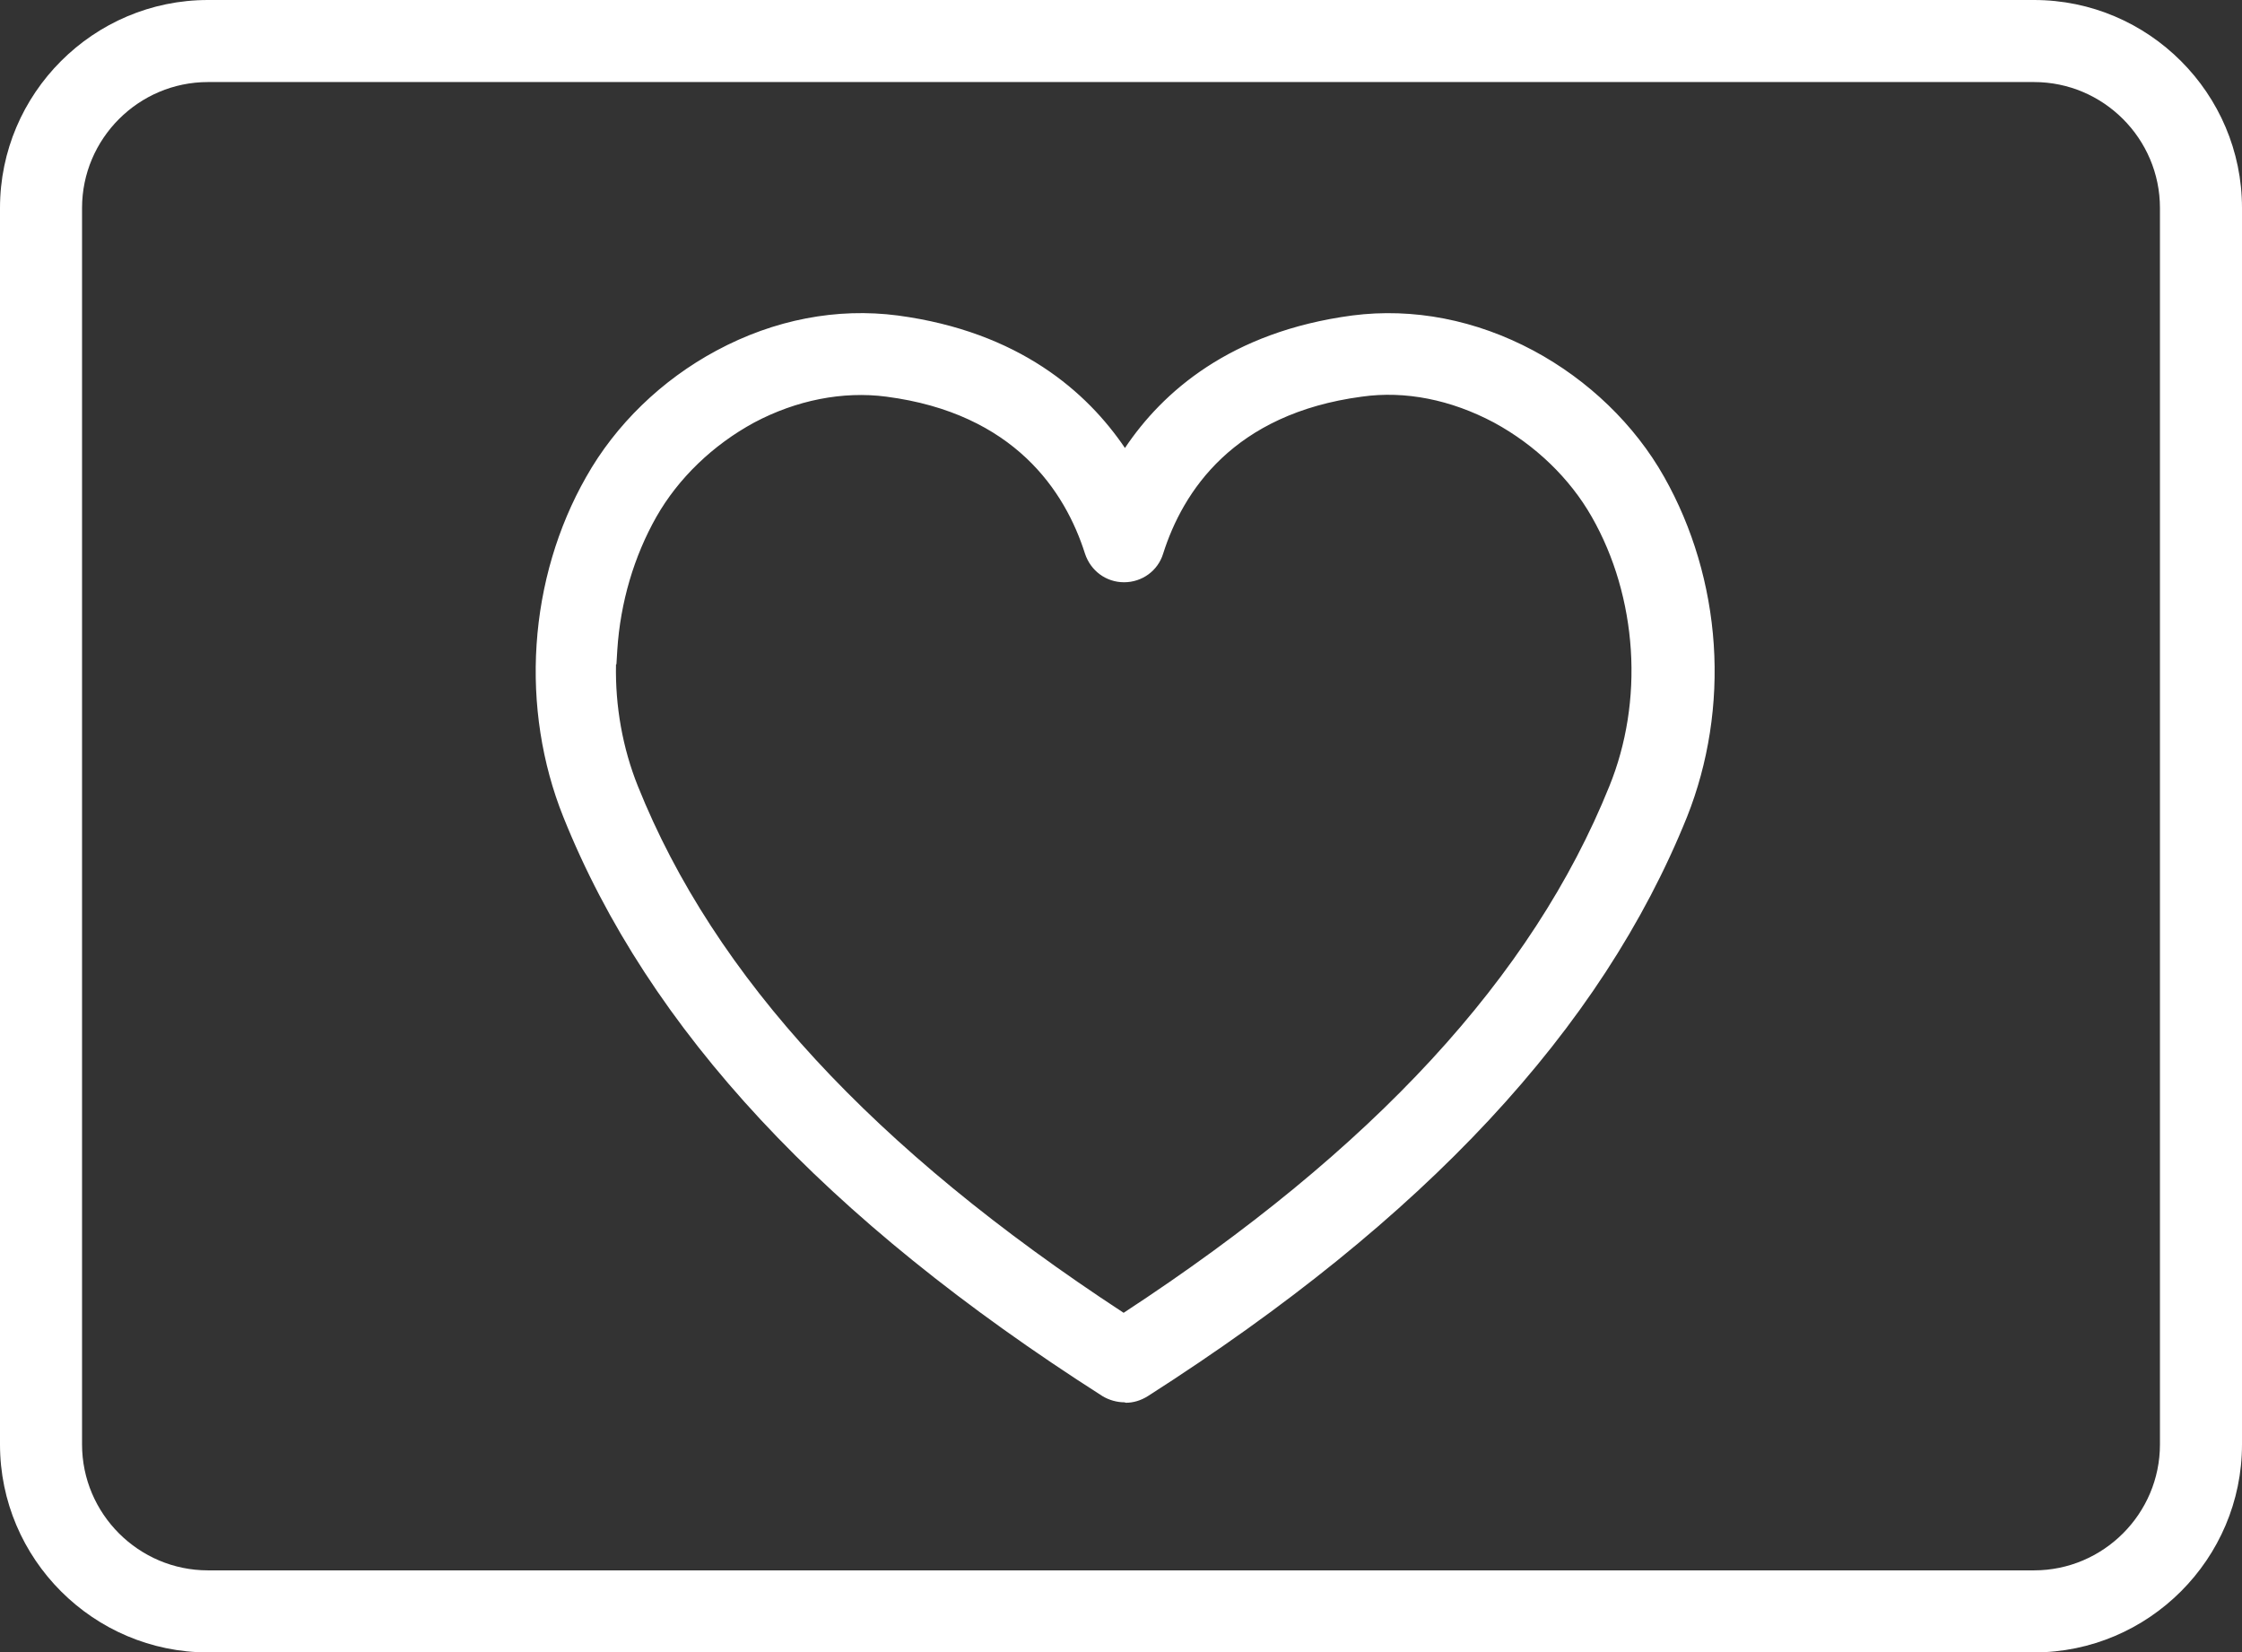 <?xml version="1.0" encoding="UTF-8"?>
<svg id="Ebene_2" data-name="Ebene 2" xmlns="http://www.w3.org/2000/svg" viewBox="0 0 51.1 37.66">
  <rect x="0" y="0" width="51.1" height="37.66" fill="#333333" stroke="none"/>
  <defs>
    <style>
      .cls-1 {
        fill: #fff;
      }
    </style>
  </defs>
  <g id="Ebene_2-2" data-name="Ebene 2">
    <g>
      <path class="cls-1" d="M46.36,37.66H4.74c-2.61,0-4.74-2.13-4.74-4.74V4.74C0,2.13,2.13,0,4.74,0h41.62c2.61,0,4.74,2.13,4.74,4.74v28.18c0,2.61-2.13,4.74-4.74,4.74ZM4.74,1.87c-1.58,0-2.87,1.29-2.87,2.87v28.18c0,1.58,1.29,2.87,2.87,2.87h41.62c1.58,0,2.87-1.29,2.87-2.87V4.74c0-1.58-1.29-2.87-2.87-2.87H4.74Z"/>
      <g>
        <path class="cls-1" d="M25.32,31.52c.1.06.2.09.31.09s.22-.03.31-.09c6.26-4,10.24-8.26,12.16-13.03.47-1.17.68-2.48.59-3.77-.08-1.3-.46-2.57-1.08-3.67-.64-1.13-1.65-2.11-2.83-2.74-1.25-.67-2.61-.93-3.92-.76-2.93.39-4.45,1.95-5.22,3.34-.77-1.39-2.29-2.95-5.22-3.34-1.31-.18-2.67.09-3.92.76-1.19.64-2.2,1.61-2.83,2.74-.62,1.1-1,2.37-1.08,3.67-.08,1.3.12,2.6.59,3.77,1.92,4.77,5.89,9.03,12.16,13.03ZM13.72,14.79c.07-1.12.4-2.23.93-3.18.53-.94,1.37-1.75,2.37-2.29.83-.45,1.71-.67,2.58-.67.22,0,.43.01.64.04,3.11.41,4.34,2.3,4.82,3.82.08.24.3.41.55.41s.47-.16.55-.41c.48-1.52,1.71-3.41,4.82-3.82,1.07-.14,2.18.08,3.22.63,1,.53,1.84,1.35,2.37,2.29.54.95.86,2.05.93,3.18.07,1.12-.1,2.25-.51,3.26h0c-1.79,4.46-5.52,8.48-11.39,12.29-5.87-3.81-9.6-7.83-11.39-12.29-.41-1.01-.59-2.14-.51-3.26h.02Z"/>
        <path class="cls-1" d="M25.63,31.96c-.17,0-.35-.05-.5-.14h0c-6.33-4.04-10.35-8.36-12.29-13.2-.49-1.22-.7-2.58-.61-3.93.09-1.36.48-2.68,1.13-3.82.67-1.19,1.72-2.21,2.97-2.88,1.32-.71,2.75-.98,4.13-.8,2.77.37,4.32,1.75,5.18,3.02.85-1.27,2.4-2.65,5.18-3.02,1.39-.18,2.82.1,4.13.8,1.25.67,2.31,1.69,2.98,2.88.65,1.15,1.04,2.47,1.13,3.82.09,1.34-.12,2.7-.61,3.93-1.95,4.84-5.97,9.16-12.29,13.2-.16.1-.33.15-.5.15ZM25.5,31.22c.09.05.17.05.26,0,6.2-3.96,10.13-8.17,12.02-12.87.45-1.13.65-2.38.57-3.62-.08-1.25-.44-2.47-1.04-3.52-.61-1.07-1.56-2-2.69-2.61-1.19-.63-2.47-.88-3.71-.72-2.85.38-4.27,1.93-4.96,3.16l-.31.55-.31-.55c-.69-1.23-2.1-2.78-4.96-3.16-1.24-.17-2.52.08-3.71.72-1.14.61-2.09,1.53-2.69,2.6-.6,1.05-.95,2.27-1.04,3.52-.08,1.24.12,2.5.57,3.62,1.89,4.7,5.82,8.91,12.02,12.87ZM25.61,30.76l-.19-.12c-5.94-3.85-9.71-7.92-11.53-12.45-.43-1.07-.61-2.25-.54-3.42l.02-.33h.03c.11-1.06.44-2.09.95-3,.56-.99,1.45-1.86,2.51-2.42.87-.47,1.82-.71,2.75-.71.23,0,.46.01.69.04,3.29.43,4.6,2.45,5.11,4.06.03.1.12.16.22.16s.19-.06.22-.16c.51-1.61,1.82-3.62,5.11-4.06,1.14-.15,2.33.08,3.43.67,1.06.57,1.95,1.43,2.51,2.42.57,1,.9,2.15.98,3.33.08,1.18-.11,2.36-.54,3.42-1.82,4.53-5.59,8.6-11.53,12.45l-.19.12ZM14.04,15.14c-.02.95.15,1.91.5,2.78,1.74,4.34,5.37,8.27,11.07,12,5.7-3.73,9.32-7.66,11.07-12,.39-.96.56-2.03.49-3.11-.07-1.07-.37-2.12-.89-3.03-.5-.88-1.29-1.64-2.23-2.15-.98-.52-2.02-.73-3.01-.59-2.93.39-4.08,2.16-4.53,3.58-.12.39-.48.65-.89.65s-.76-.26-.89-.65c-.45-1.42-1.61-3.2-4.53-3.58-.99-.13-2.05.08-3.01.59-.94.51-1.73,1.27-2.23,2.15-.51.9-.82,1.95-.89,3.03l-.02.33h-.01Z"/>
      </g>
    </g>
  </g>
</svg>